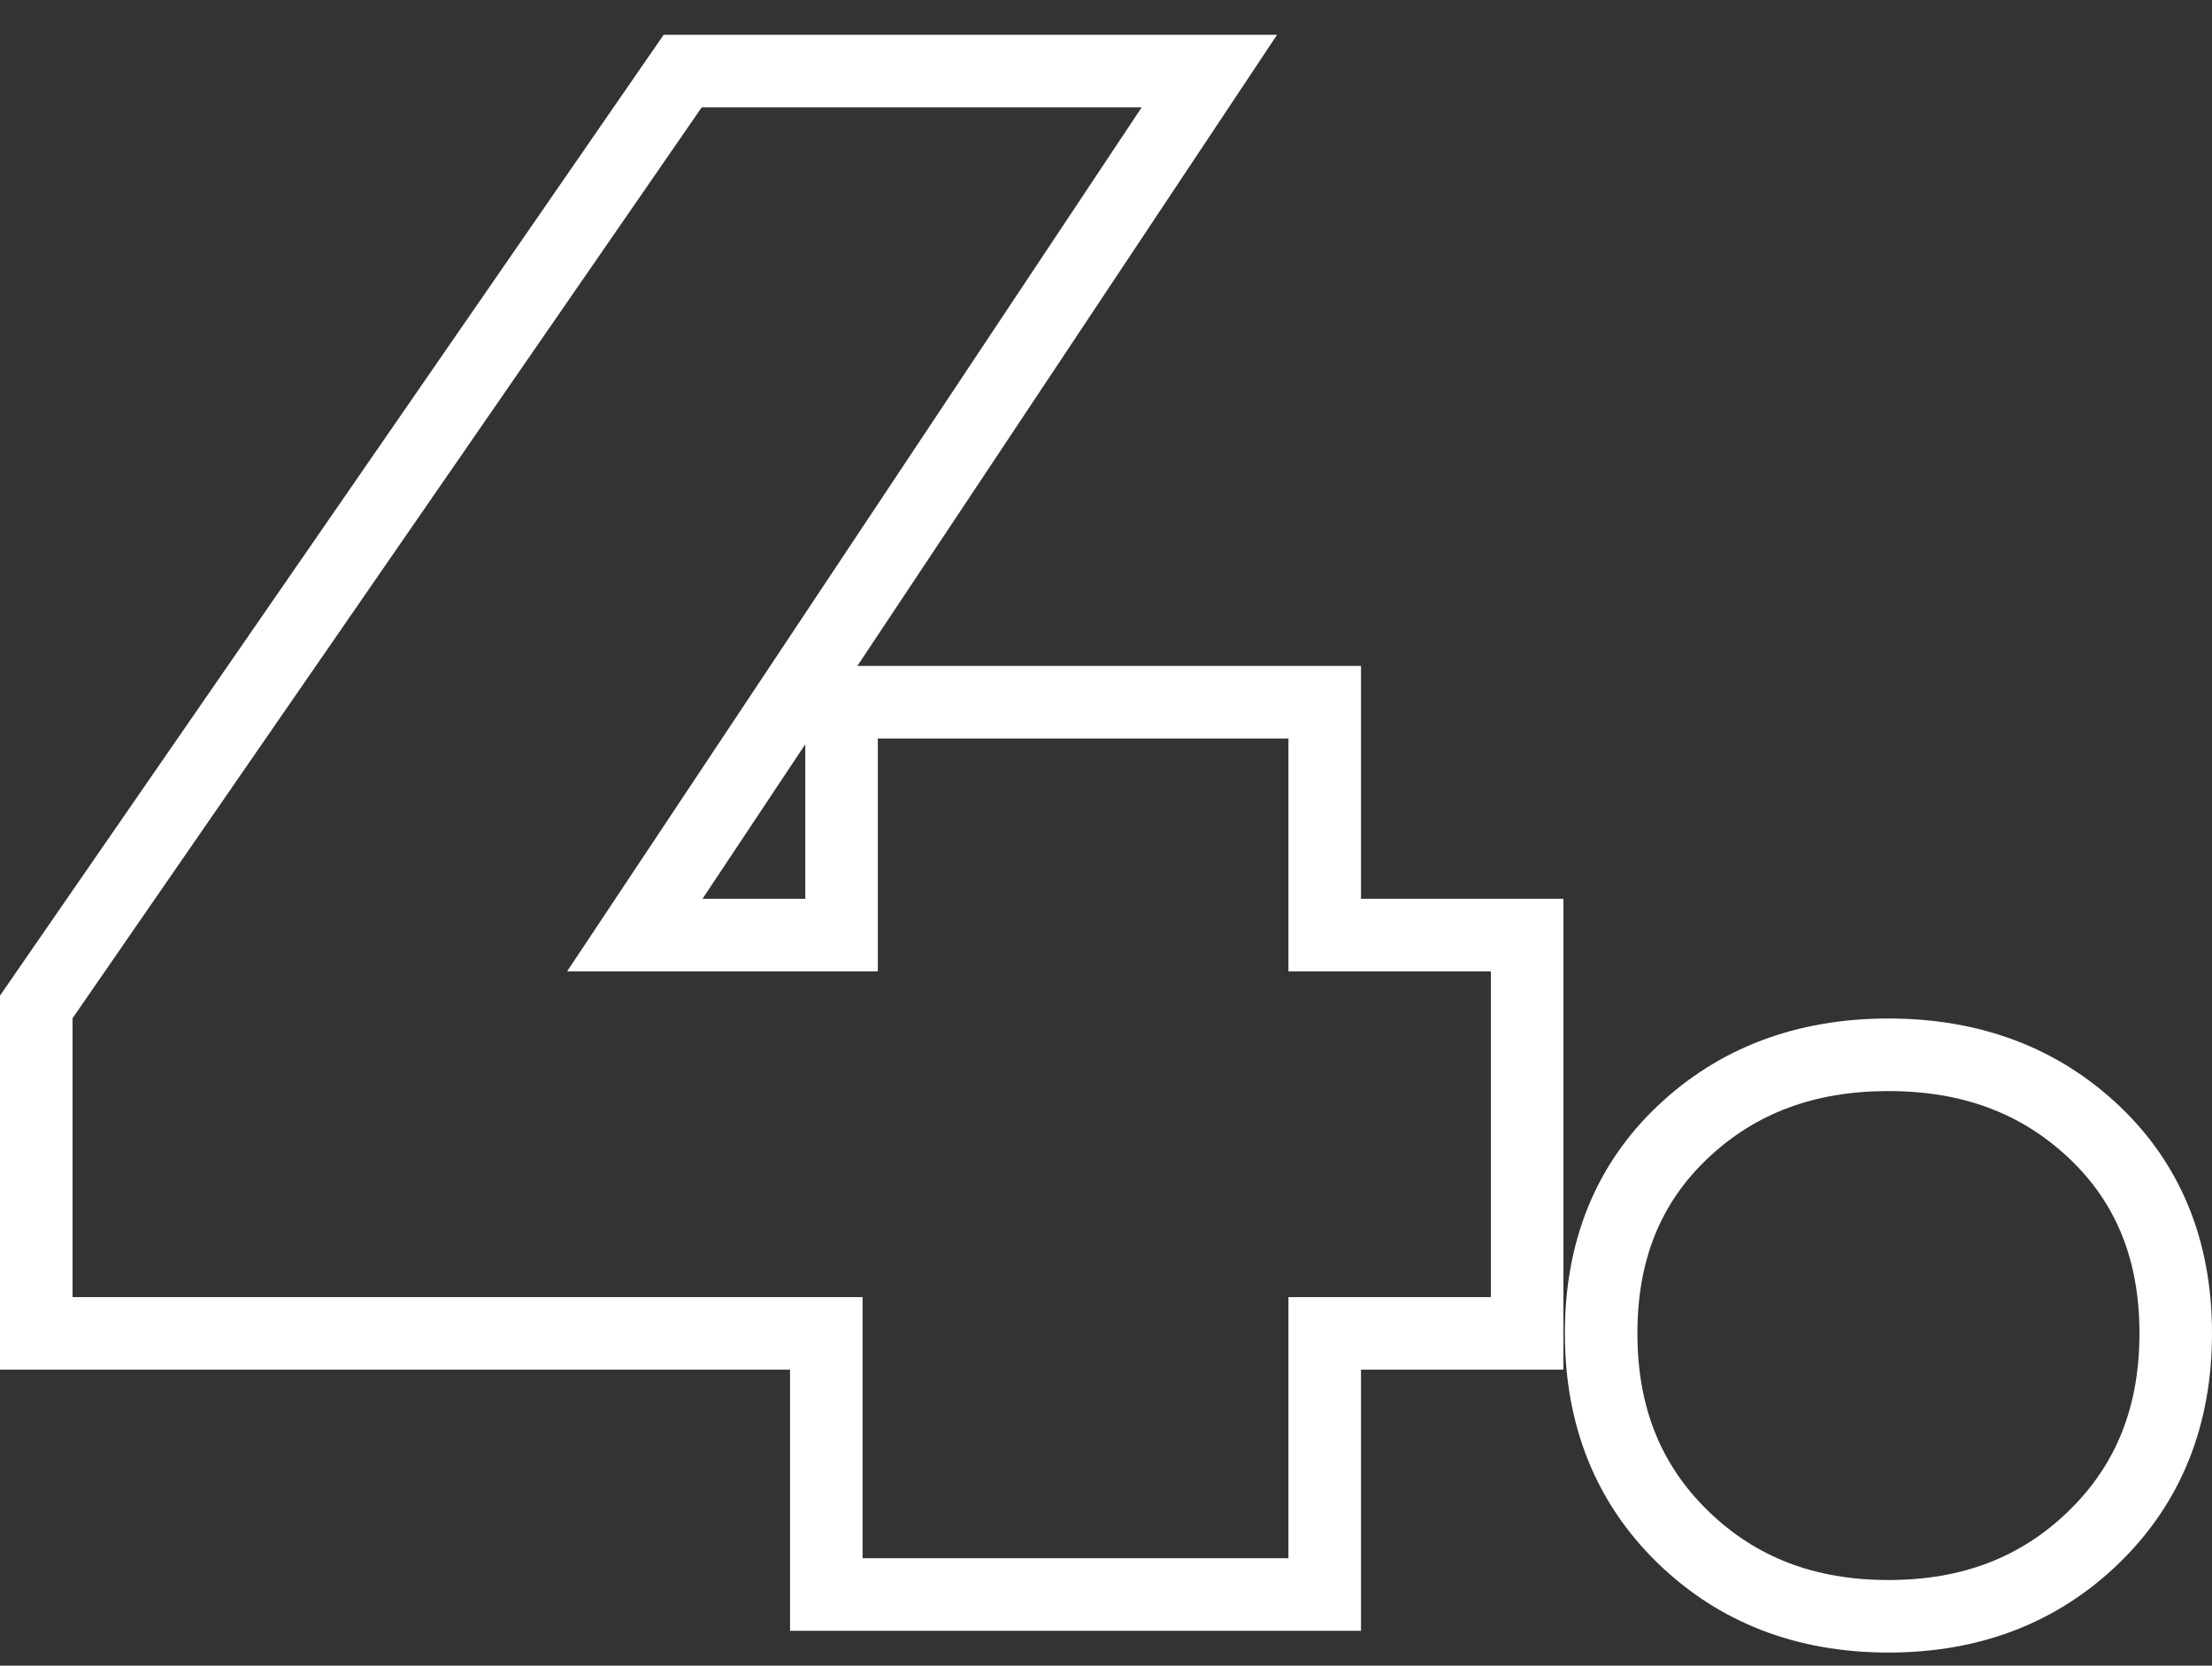<?xml version="1.0" encoding="utf-8"?>
<!-- Generator: Adobe Illustrator 27.2.0, SVG Export Plug-In . SVG Version: 6.00 Build 0)  -->
<svg version="1.1" id="Layer_1" xmlns="http://www.w3.org/2000/svg" xmlns:xlink="http://www.w3.org/1999/xlink" x="0px" y="0px"
	 viewBox="0 0 121.961 91.84" style="enable-background:new 0 0 121.961 91.84;" xml:space="preserve">
<rect x="0" y="0" width="121.961" height="91.84" fill="#333333" stroke="none"/>
<style type="text/css">
	.st0{fill:#FFFFFF;}
</style>
<g>
	<g>
		<path class="st0" d="M75.04,89.92H43.56v-14.4H0V54.896L36.591,1.92h33.821l-23.142,34.8h27.77v12.84H86.2V75.52H75.04V89.92z
			 M47.56,85.92h23.48v-14.4H82.2V53.56H71.04V40.72H48.4v12.84H31.268l31.68-47.64H38.689L4,56.144V71.52h43.56V85.92z
			 M38.732,49.56H44.4v-8.524L38.732,49.56z"/>
	</g>
	<g>
		<path class="st0" d="M104.121,91.12c-5.08,0-9.365-1.665-12.736-4.947c-3.387-3.297-5.105-7.554-5.105-12.654
			c0-5.108,1.724-9.332,5.125-12.552c3.371-3.19,7.649-4.808,12.716-4.808s9.344,1.617,12.715,4.807
			c3.4,3.221,5.125,7.444,5.125,12.552c0,5.1-1.718,9.357-5.105,12.654C113.484,89.456,109.2,91.12,104.121,91.12z M104.121,60.16
			c-4.066,0-7.326,1.214-9.966,3.712c-2.607,2.469-3.875,5.625-3.875,9.647c0,4.035,1.274,7.236,3.895,9.788l0,0
			c2.635,2.566,5.889,3.813,9.946,3.813c4.057,0,7.31-1.247,9.944-3.813c2.621-2.551,3.896-5.752,3.896-9.788
			c0-4.022-1.268-7.178-3.875-9.647C111.446,61.375,108.187,60.16,104.121,60.16z"/>
	</g>
</g>
</svg>
